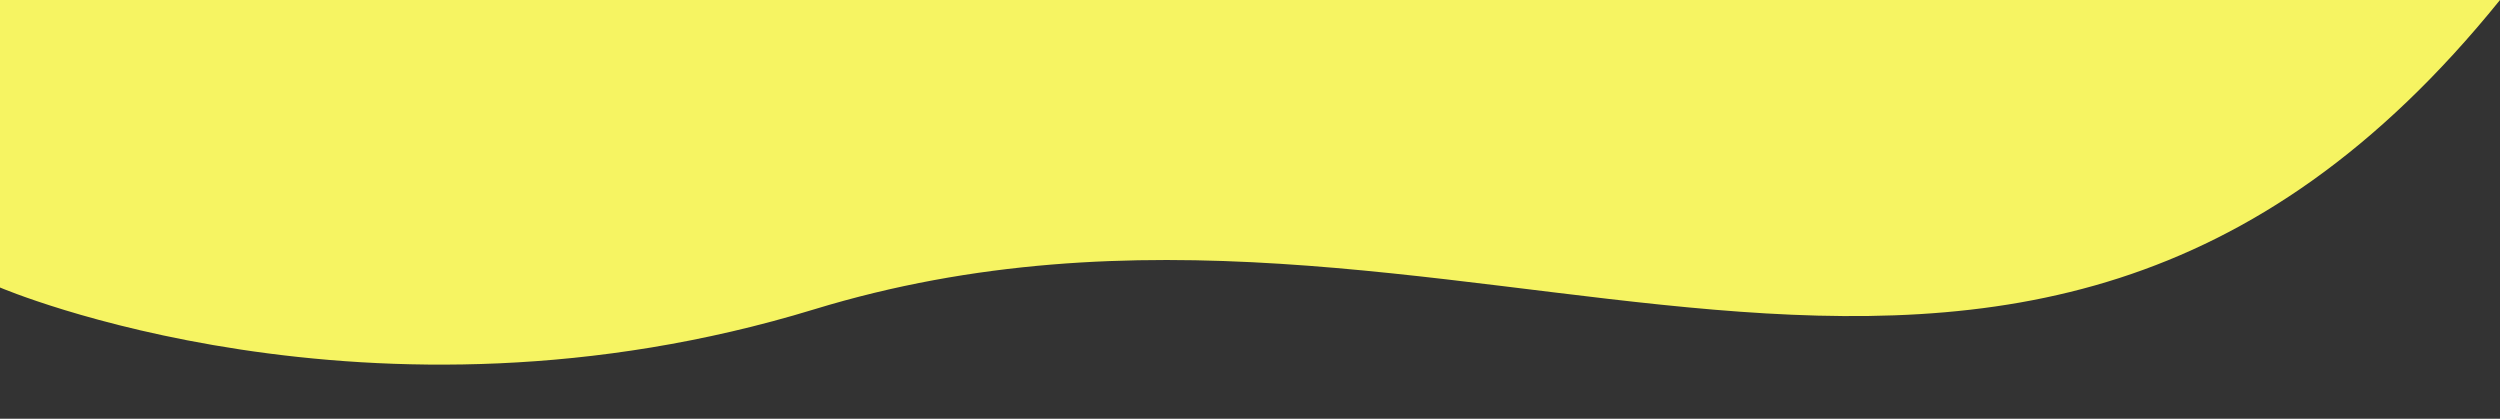 <svg 
 xmlns="http://www.w3.org/2000/svg"
 xmlns:xlink="http://www.w3.org/1999/xlink"
 width="1600px" height="268px" viewBox="0 0 1600 268" style="transform: scaleY(-1);">
<rect x="0" y="0" width="1600" height="268" fill="#333333" stroke="none"/>
<path fill-rule="evenodd"  fill="rgb(246, 244, 98)"
 d="M1600.000,-0.001 L0.000,-0.001 L0.000,183.999 C0.000,183.999 236.047,285.049 521.000,197.998 C933.385,72.018 1284.521,390.494 1600.000,-0.001 Z"/>
</svg>